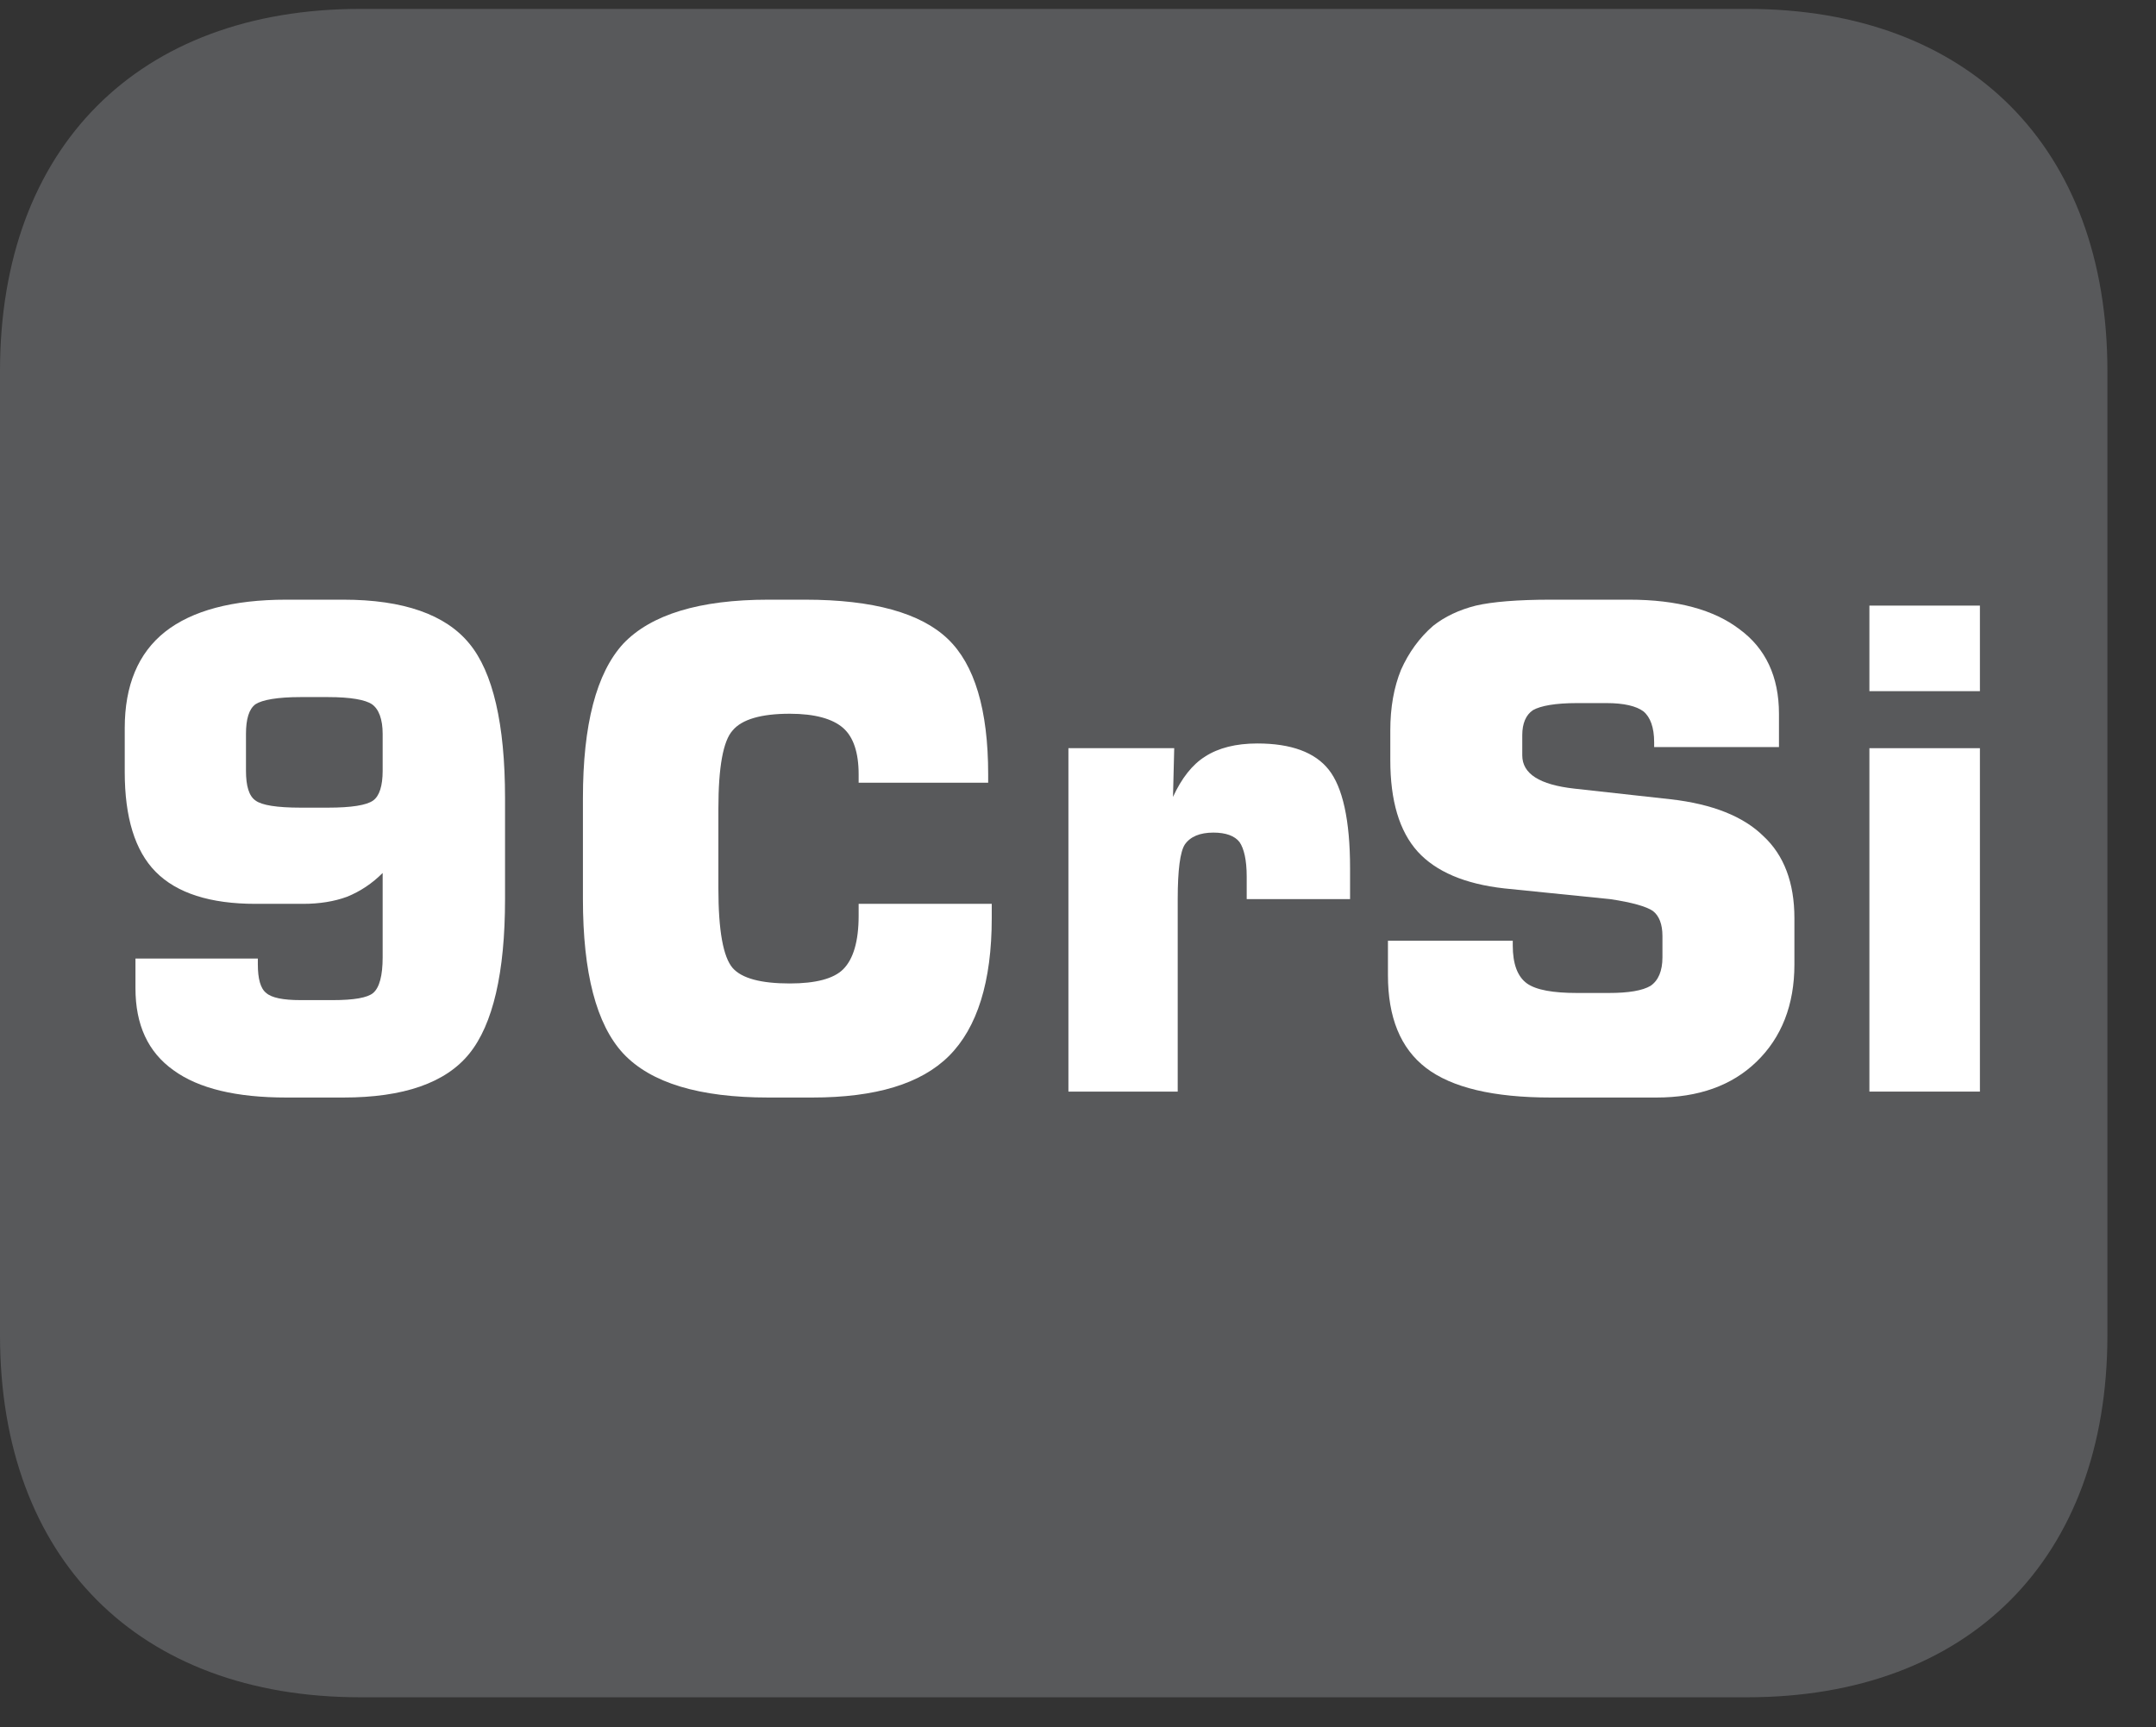 <?xml version="1.0" encoding="UTF-8"?>
<svg xmlns="http://www.w3.org/2000/svg" xmlns:xlink="http://www.w3.org/1999/xlink" width="28.346pt" height="22.716pt" viewBox="0 0 28.346 22.716" version="1.2">
<rect x="0" y="0" width="28.346" height="22.716" fill="#333333" stroke="none"/>
<defs>
<g>
<symbol overflow="visible" id="glyph0-0">
<path style="stroke:none;" d="M 0.438 1.562 L 0.438 -6.203 L 4.844 -6.203 L 4.844 1.562 Z M 0.938 1.062 L 4.344 1.062 L 4.344 -5.703 L 0.938 -5.703 Z M 0.938 1.062 "/>
</symbol>
<symbol overflow="visible" id="glyph0-1">
<path style="stroke:none;" d="M 3.25 -5.188 L 2.891 -5.188 C 2.586 -5.188 2.387 -5.152 2.297 -5.094 C 2.211 -5.031 2.172 -4.898 2.172 -4.703 L 2.172 -4.219 C 2.172 -4.02 2.211 -3.887 2.297 -3.828 C 2.379 -3.766 2.578 -3.734 2.891 -3.734 L 3.25 -3.734 C 3.559 -3.734 3.758 -3.766 3.844 -3.828 C 3.926 -3.887 3.969 -4.02 3.969 -4.219 L 3.969 -4.703 C 3.969 -4.898 3.918 -5.031 3.828 -5.094 C 3.742 -5.152 3.551 -5.188 3.25 -5.188 Z M 0.719 -1.75 L 2.328 -1.75 L 2.328 -1.672 C 2.328 -1.484 2.363 -1.355 2.438 -1.297 C 2.508 -1.234 2.66 -1.203 2.891 -1.203 L 3.312 -1.203 C 3.59 -1.203 3.77 -1.234 3.844 -1.297 C 3.926 -1.367 3.969 -1.523 3.969 -1.766 L 3.969 -2.875 C 3.832 -2.738 3.676 -2.633 3.5 -2.562 C 3.332 -2.5 3.137 -2.469 2.922 -2.469 L 2.297 -2.469 C 1.703 -2.469 1.262 -2.609 0.984 -2.891 C 0.711 -3.168 0.578 -3.609 0.578 -4.203 L 0.578 -4.781 C 0.578 -5.34 0.754 -5.766 1.109 -6.047 C 1.461 -6.324 1.992 -6.469 2.703 -6.469 L 3.453 -6.469 C 4.242 -6.469 4.797 -6.273 5.109 -5.891 C 5.418 -5.516 5.578 -4.836 5.578 -3.859 L 5.578 -2.531 C 5.578 -1.562 5.418 -0.883 5.109 -0.5 C 4.797 -0.113 4.242 0.078 3.453 0.078 L 2.703 0.078 C 2.047 0.078 1.551 -0.039 1.219 -0.281 C 0.883 -0.52 0.719 -0.879 0.719 -1.359 Z M 0.719 -1.75 "/>
</symbol>
<symbol overflow="visible" id="glyph0-2">
<path style="stroke:none;" d="M 5.828 -2.469 L 5.828 -2.281 C 5.828 -1.445 5.637 -0.84 5.266 -0.469 C 4.898 -0.102 4.301 0.078 3.469 0.078 L 2.891 0.078 C 1.984 0.078 1.348 -0.113 0.984 -0.5 C 0.629 -0.883 0.453 -1.562 0.453 -2.531 L 0.453 -3.859 C 0.453 -4.824 0.629 -5.504 0.984 -5.891 C 1.348 -6.273 1.984 -6.469 2.891 -6.469 L 3.375 -6.469 C 4.27 -6.469 4.895 -6.293 5.25 -5.953 C 5.602 -5.617 5.781 -5.023 5.781 -4.172 L 5.781 -4.062 L 4.078 -4.062 L 4.078 -4.172 C 4.078 -4.461 4.008 -4.664 3.875 -4.781 C 3.738 -4.902 3.504 -4.969 3.172 -4.969 C 2.797 -4.969 2.543 -4.895 2.422 -4.75 C 2.297 -4.613 2.234 -4.27 2.234 -3.719 L 2.234 -2.672 C 2.234 -2.117 2.297 -1.77 2.422 -1.625 C 2.543 -1.488 2.797 -1.422 3.172 -1.422 C 3.512 -1.422 3.75 -1.484 3.875 -1.609 C 4.008 -1.742 4.078 -1.977 4.078 -2.312 L 4.078 -2.469 Z M 5.828 -2.469 "/>
</symbol>
<symbol overflow="visible" id="glyph0-3">
<path style="stroke:none;" d="M 0.625 0 L 0.625 -4.516 L 2.016 -4.516 L 2 -3.875 C 2.113 -4.121 2.254 -4.301 2.422 -4.406 C 2.598 -4.52 2.828 -4.578 3.109 -4.578 C 3.555 -4.578 3.867 -4.461 4.047 -4.234 C 4.23 -4.004 4.328 -3.57 4.328 -2.938 L 4.328 -2.531 L 2.969 -2.531 L 2.969 -2.828 C 2.969 -3.043 2.934 -3.195 2.875 -3.281 C 2.812 -3.363 2.695 -3.406 2.531 -3.406 C 2.352 -3.406 2.227 -3.352 2.156 -3.25 C 2.094 -3.156 2.062 -2.914 2.062 -2.531 L 2.062 0 Z M 0.625 0 "/>
</symbol>
<symbol overflow="visible" id="glyph0-4">
<path style="stroke:none;" d="M 0.375 -1.984 L 2.016 -1.984 L 2.016 -1.922 C 2.016 -1.68 2.078 -1.512 2.203 -1.422 C 2.324 -1.336 2.547 -1.297 2.859 -1.297 L 3.281 -1.297 C 3.539 -1.297 3.723 -1.328 3.828 -1.391 C 3.93 -1.461 3.984 -1.586 3.984 -1.766 L 3.984 -2.047 C 3.984 -2.199 3.941 -2.312 3.859 -2.375 C 3.773 -2.434 3.586 -2.488 3.297 -2.531 L 1.906 -2.672 C 1.383 -2.73 1.004 -2.895 0.766 -3.156 C 0.523 -3.426 0.406 -3.828 0.406 -4.359 L 0.406 -4.75 C 0.406 -5.051 0.453 -5.316 0.547 -5.547 C 0.648 -5.773 0.789 -5.969 0.969 -6.125 C 1.121 -6.246 1.312 -6.336 1.531 -6.391 C 1.746 -6.441 2.078 -6.469 2.516 -6.469 L 3.547 -6.469 C 4.18 -6.469 4.664 -6.336 5 -6.078 C 5.34 -5.828 5.516 -5.457 5.516 -4.969 L 5.516 -4.531 L 3.875 -4.531 L 3.875 -4.594 C 3.875 -4.789 3.824 -4.926 3.734 -5 C 3.641 -5.07 3.477 -5.109 3.25 -5.109 L 2.859 -5.109 C 2.578 -5.109 2.383 -5.074 2.281 -5.016 C 2.188 -4.953 2.141 -4.84 2.141 -4.688 L 2.141 -4.422 C 2.141 -4.18 2.367 -4.035 2.828 -3.984 L 4.094 -3.844 C 4.645 -3.781 5.051 -3.617 5.312 -3.359 C 5.582 -3.109 5.719 -2.746 5.719 -2.281 L 5.719 -1.672 C 5.719 -1.141 5.551 -0.711 5.219 -0.391 C 4.895 -0.078 4.457 0.078 3.906 0.078 L 2.516 0.078 C 1.766 0.078 1.215 -0.051 0.875 -0.312 C 0.539 -0.57 0.375 -0.977 0.375 -1.531 Z M 0.375 -1.984 "/>
</symbol>
<symbol overflow="visible" id="glyph0-5">
<path style="stroke:none;" d="M 0.609 -5.266 L 0.609 -6.391 L 2.062 -6.391 L 2.062 -5.266 Z M 0.609 0 L 0.609 -4.516 L 2.062 -4.516 L 2.062 0 Z M 0.609 0 "/>
</symbol>
</g>
<clipPath id="clip1">
  <path d="M 0 0.117 L 27.707 0.117 L 27.707 22.32 L 0 22.32 Z M 0 0.117 "/>
</clipPath>
</defs>
<g id="surface1">
<g clip-path="url(#clip1)" clip-rule="nonzero">
<path style=" stroke:none;fill-rule:nonzero;fill:rgb(34.509%,34.901%,35.686%);fill-opacity:1;" d="M 27.707 17.559 L 27.707 4.879 C 27.707 1.941 25.891 0.117 22.969 0.117 L 4.738 0.117 C 1.816 0.117 0 1.941 0 4.879 L 0 17.559 C 0 20.496 1.816 22.32 4.738 22.32 L 22.969 22.32 C 25.891 22.32 27.707 20.496 27.707 17.559 "/>
</g>
<g style="fill:rgb(100%,100%,100%);fill-opacity:1;">
  <use xlink:href="#glyph0-1" x="1.062" y="14.355"/>
  <use xlink:href="#glyph0-2" x="7.211" y="14.355"/>
  <use xlink:href="#glyph0-3" x="13.422" y="14.355"/>
  <use xlink:href="#glyph0-4" x="17.873" y="14.355"/>
  <use xlink:href="#glyph0-5" x="23.969" y="14.355"/>
</g>
</g>
</svg>
